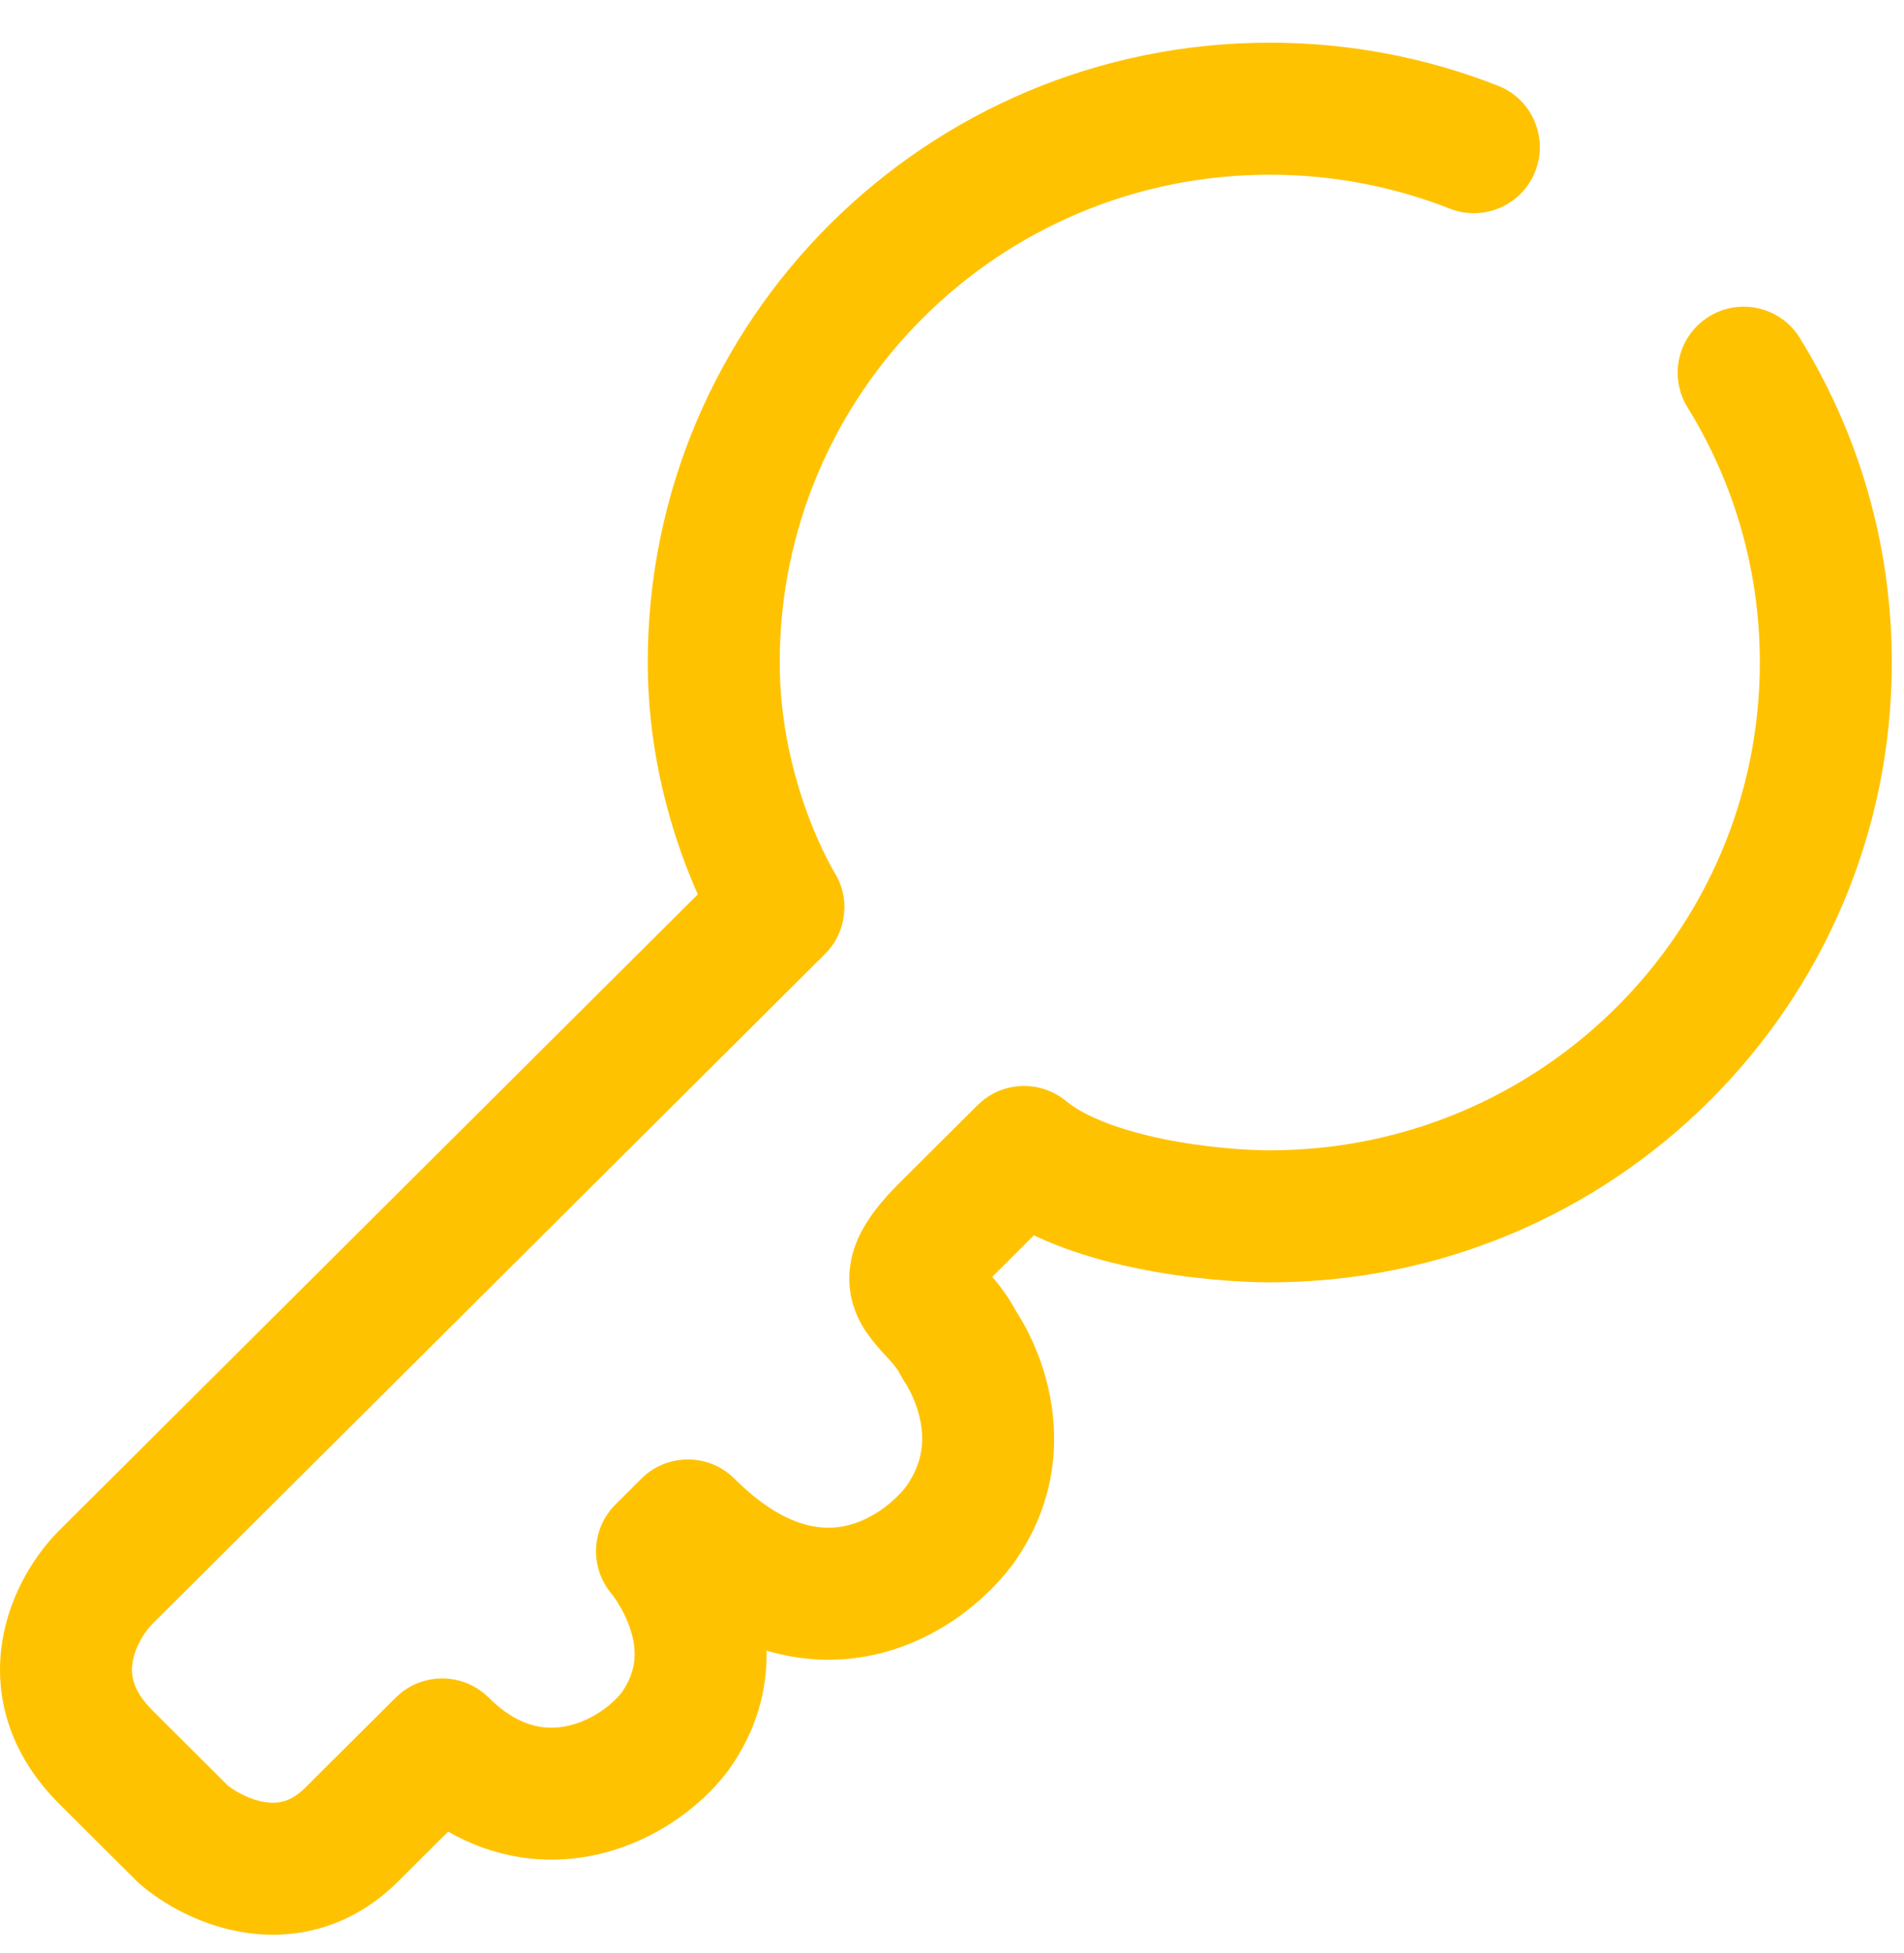 <svg xmlns="http://www.w3.org/2000/svg" width="39" height="40" viewBox="0 0 39 40" fill="none"><path d="M18.551 28.334L18.552 28.336C18.511 28.279 18.476 28.219 18.444 28.156C18.394 28.056 18.325 27.965 18.199 27.827C18.132 27.753 17.825 27.444 17.644 27.12C17.377 26.641 17.302 26.064 17.535 25.464C17.72 24.99 18.07 24.58 18.433 24.218L20.023 22.635L20.119 22.548C20.614 22.14 21.337 22.136 21.84 22.553C22.215 22.863 22.918 23.139 23.813 23.324C24.669 23.502 25.517 23.559 26.009 23.559C31.558 23.559 36.047 19.081 36.047 13.569C36.047 11.651 35.505 9.863 34.566 8.343C34.174 7.708 34.371 6.875 35.006 6.483C35.641 6.091 36.474 6.287 36.866 6.922C38.061 8.856 38.75 11.134 38.75 13.569C38.75 20.585 33.041 26.263 26.009 26.263C25.354 26.263 24.321 26.19 23.265 25.971C22.611 25.836 21.865 25.628 21.177 25.299L20.341 26.134C20.336 26.139 20.33 26.144 20.325 26.15C20.475 26.325 20.652 26.557 20.811 26.851C20.824 26.871 20.838 26.893 20.854 26.919C20.905 27 20.971 27.113 21.042 27.251C21.181 27.524 21.35 27.914 21.463 28.389C21.695 29.359 21.697 30.711 20.751 32.031C20.745 32.039 20.738 32.047 20.732 32.056C20.188 32.778 19.163 33.653 17.778 33.916C17.108 34.043 16.408 34.014 15.701 33.806C15.716 34.563 15.524 35.413 14.924 36.251C14.917 36.259 14.911 36.267 14.905 36.276C14.323 37.048 13.31 37.777 12.093 38.011C11.154 38.19 10.14 38.063 9.179 37.512C8.915 37.775 8.579 38.111 8.157 38.531C7.183 39.501 6.033 39.73 5.039 39.583C4.112 39.446 3.341 38.993 2.882 38.601C2.856 38.579 2.831 38.555 2.806 38.531L1.217 36.948C0.163 35.898 -0.129 34.69 0.049 33.603C0.212 32.6 0.755 31.8 1.217 31.34L14.293 18.317C14.204 18.116 14.109 17.887 14.015 17.634C13.644 16.637 13.268 15.221 13.268 13.569C13.268 6.552 18.978 0.874 26.009 0.874C27.657 0.874 29.235 1.186 30.684 1.756C31.379 2.029 31.72 2.814 31.447 3.509C31.174 4.203 30.389 4.546 29.694 4.272C28.555 3.825 27.313 3.578 26.009 3.578C20.46 3.578 15.971 8.056 15.971 13.569C15.971 14.817 16.258 15.908 16.549 16.692C16.694 17.081 16.837 17.387 16.941 17.591C16.993 17.692 17.035 17.768 17.061 17.814C17.074 17.837 17.084 17.853 17.088 17.861L17.09 17.863C17.425 18.398 17.345 19.093 16.898 19.539L3.125 33.255C2.969 33.411 2.769 33.718 2.717 34.039C2.678 34.275 2.696 34.605 3.125 35.032L4.662 36.565C4.827 36.697 5.127 36.863 5.434 36.909C5.69 36.946 5.952 36.911 6.249 36.616C7.521 35.35 8.015 34.857 8.104 34.769L8.206 34.677C8.736 34.246 9.517 34.277 10.011 34.769C10.621 35.376 11.162 35.437 11.584 35.356C12.08 35.261 12.516 34.943 12.733 34.664C13.064 34.195 13.043 33.761 12.907 33.353C12.835 33.138 12.733 32.948 12.647 32.812C12.604 32.746 12.569 32.696 12.547 32.668C12.537 32.653 12.529 32.645 12.527 32.642C12.074 32.105 12.108 31.309 12.607 30.812L13.136 30.285C13.663 29.759 14.517 29.759 15.044 30.285C16.054 31.29 16.81 31.348 17.274 31.26C17.829 31.154 18.308 30.772 18.562 30.442C18.931 29.919 18.933 29.43 18.834 29.018C18.782 28.8 18.702 28.614 18.635 28.483C18.602 28.419 18.575 28.372 18.558 28.346L18.551 28.334Z" fill="#FFC200"></path></svg>